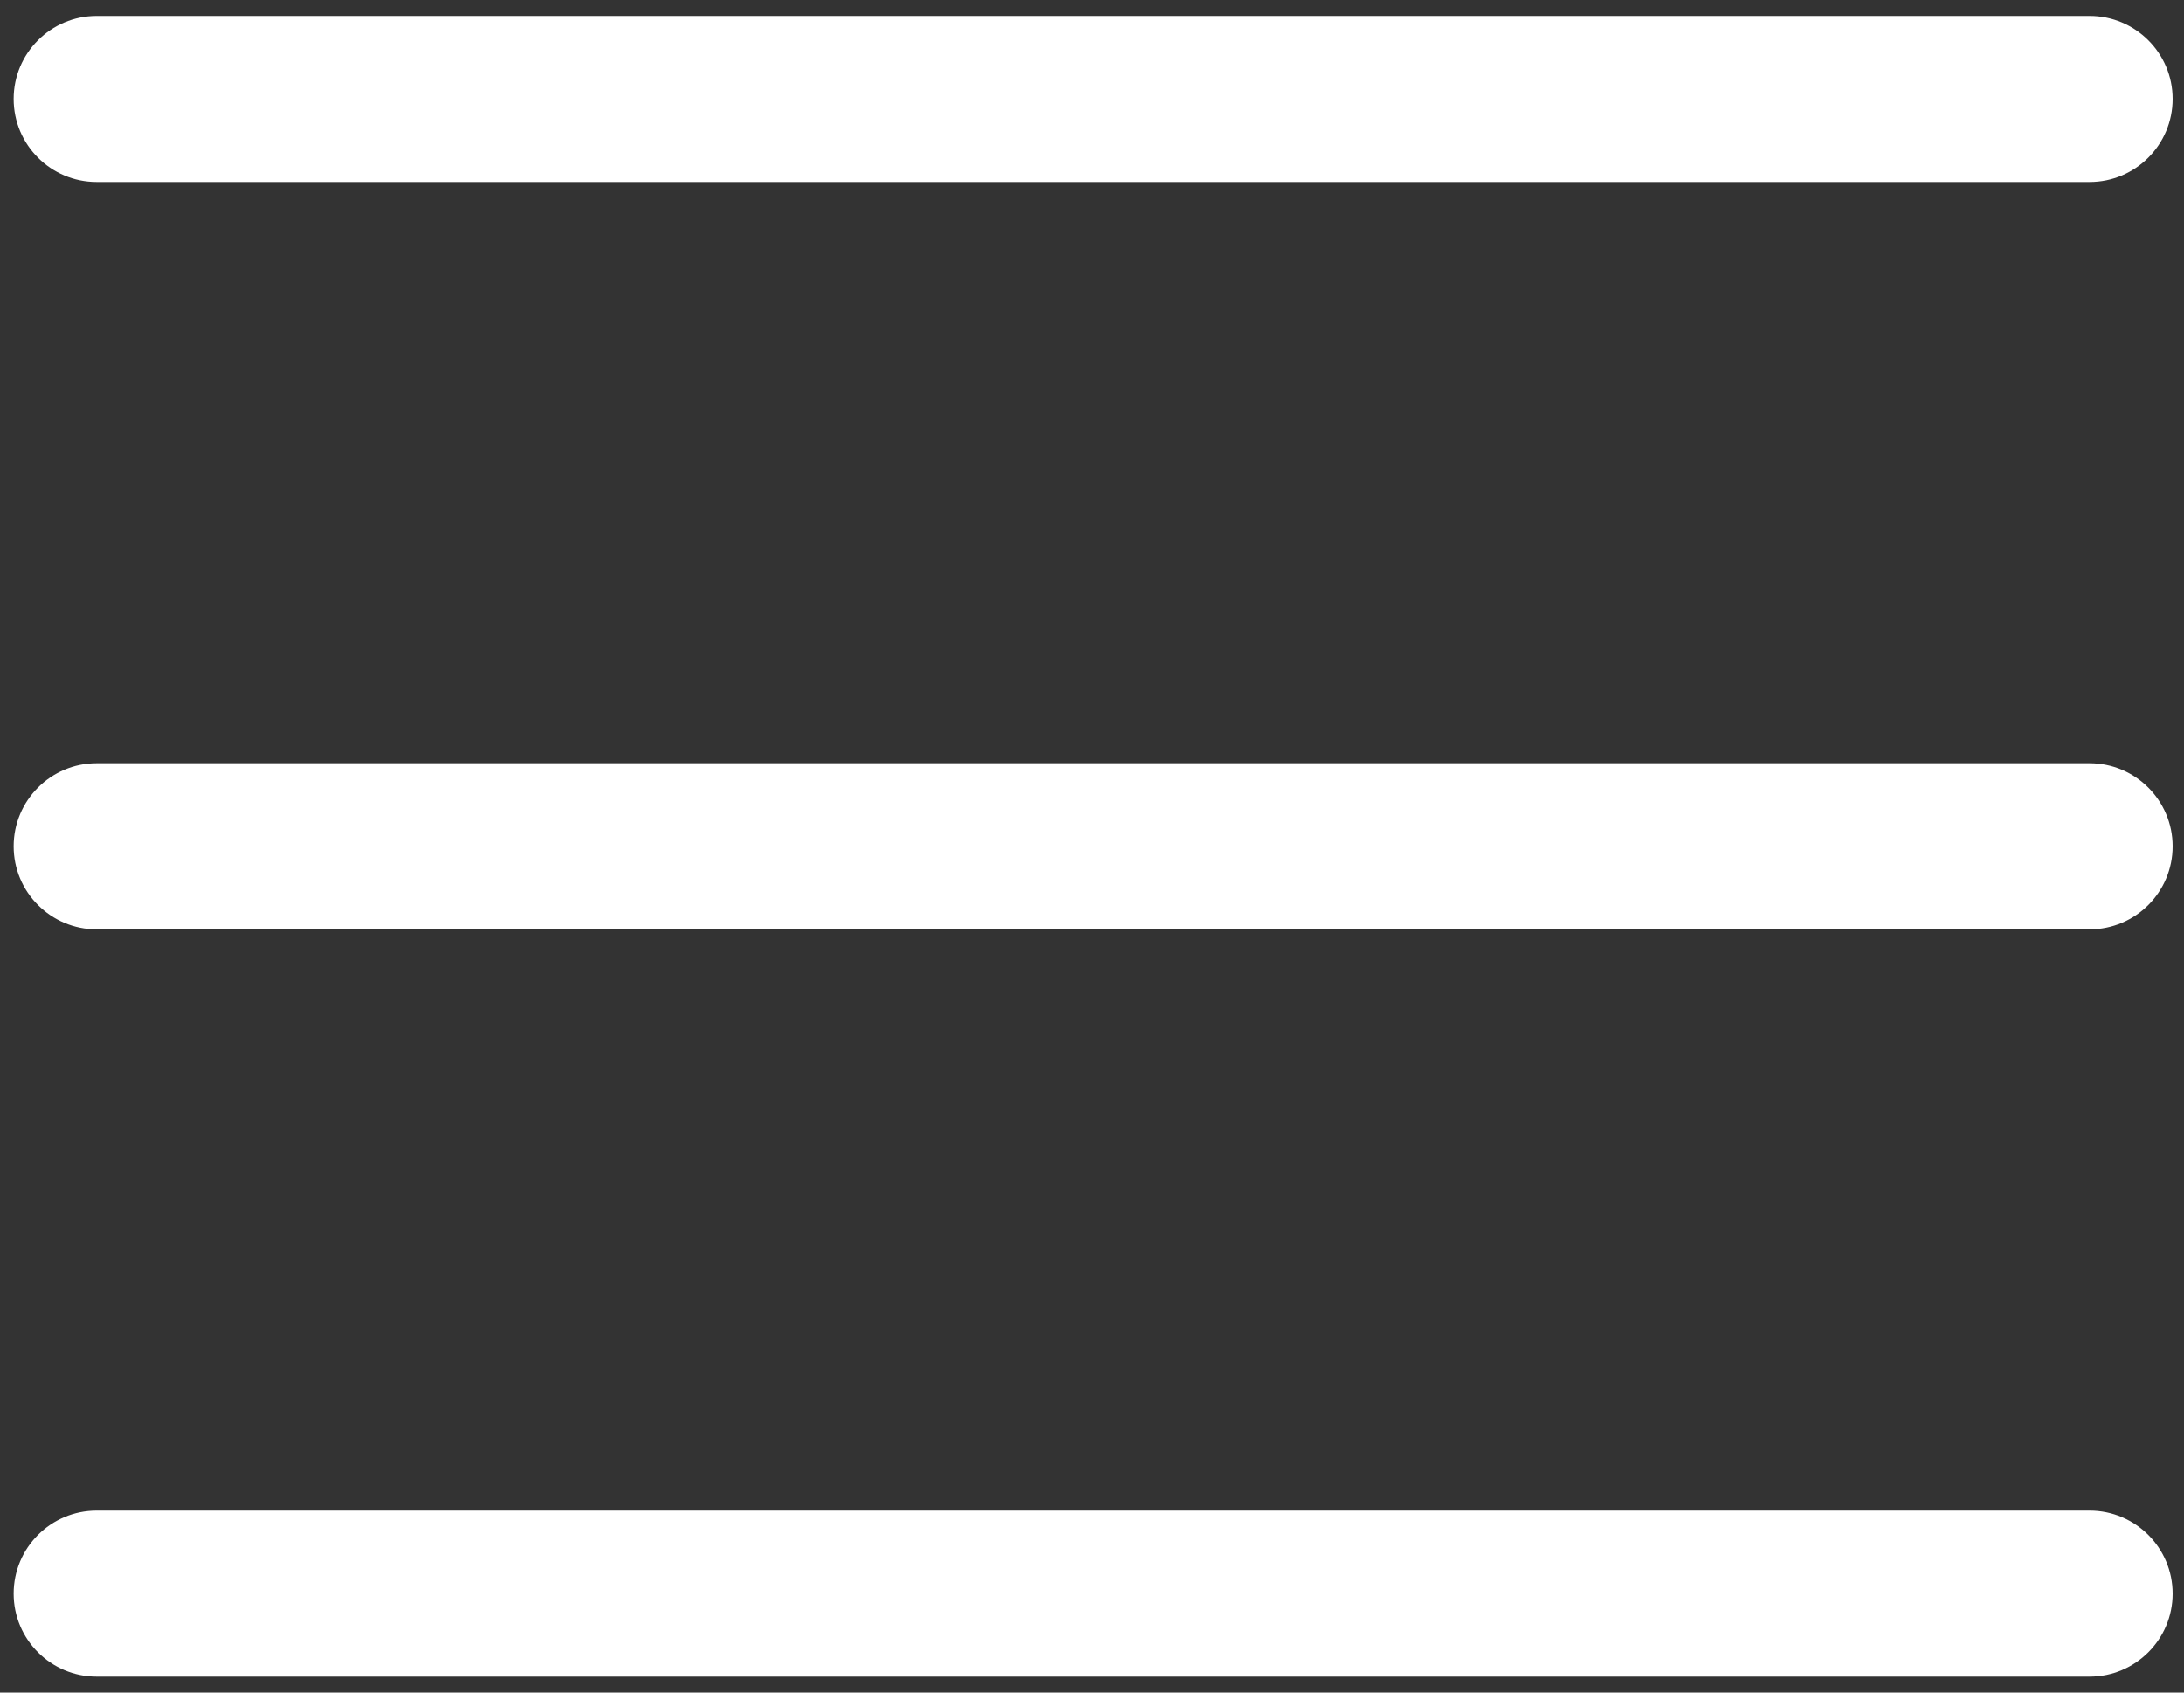 <svg width="40" height="31" viewBox="0 0 40 31" fill="none" xmlns="http://www.w3.org/2000/svg">
  <rect x="0" y="0" width="40" height="31" fill="#333333" stroke="none"/>
  <path fill-rule="evenodd" clip-rule="evenodd" d="M38.271 3.333H1.771C0.931 3.333 0.25 2.652 0.25 1.812C0.25 0.973 0.931 0.292 1.771 0.292H38.271C39.11 0.292 39.792 0.973 39.792 1.812C39.792 2.652 39.11 3.333 38.271 3.333ZM38.271 30.708H1.771C0.931 30.708 0.25 30.027 0.25 29.188C0.25 28.348 0.931 27.667 1.771 27.667H38.271C39.11 27.667 39.792 28.348 39.792 29.188C39.792 30.027 39.11 30.708 38.271 30.708ZM1.771 17.021H38.271C39.11 17.021 39.792 16.34 39.792 15.5C39.792 14.661 39.11 13.979 38.271 13.979H1.771C0.931 13.979 0.25 14.661 0.25 15.5C0.25 16.34 0.931 17.021 1.771 17.021Z" fill="#ffffff"/>
</svg>
